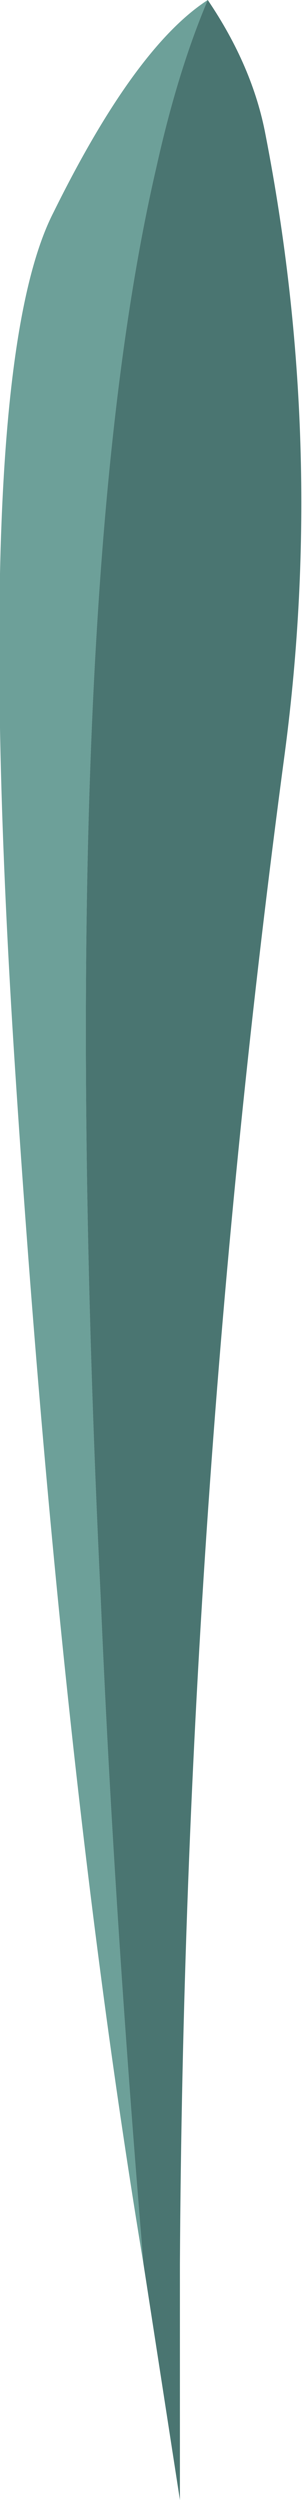 <?xml version="1.0" encoding="UTF-8" standalone="no"?>
<svg xmlns:xlink="http://www.w3.org/1999/xlink" height="58.3px" width="7.05px" xmlns="http://www.w3.org/2000/svg">
  <g transform="matrix(1.0, 0.0, 0.0, 1.0, 3.4, 29.15)">
    <path d="M-0.05 23.65 Q-2.0 11.9 -3.05 -4.25 -4.1 -20.4 -2.15 -24.2 -0.25 -28.05 1.45 -29.15 0.75 -27.5 0.25 -25.25 -2.15 -14.9 -1.05 8.1 -0.75 15.25 -0.05 23.65" fill="#6da099" fill-rule="evenodd" stroke="none"/>
    <path d="M1.45 -29.15 Q2.5 -27.6 2.8 -26.0 4.2 -18.8 3.25 -11.6 0.9 5.95 0.8 23.65 L0.8 29.15 -0.05 23.65 Q-0.75 15.25 -1.05 8.1 -2.15 -14.9 0.25 -25.25 0.75 -27.5 1.45 -29.15" fill="#4a7571" fill-rule="evenodd" stroke="none"/>
  </g>
</svg>
